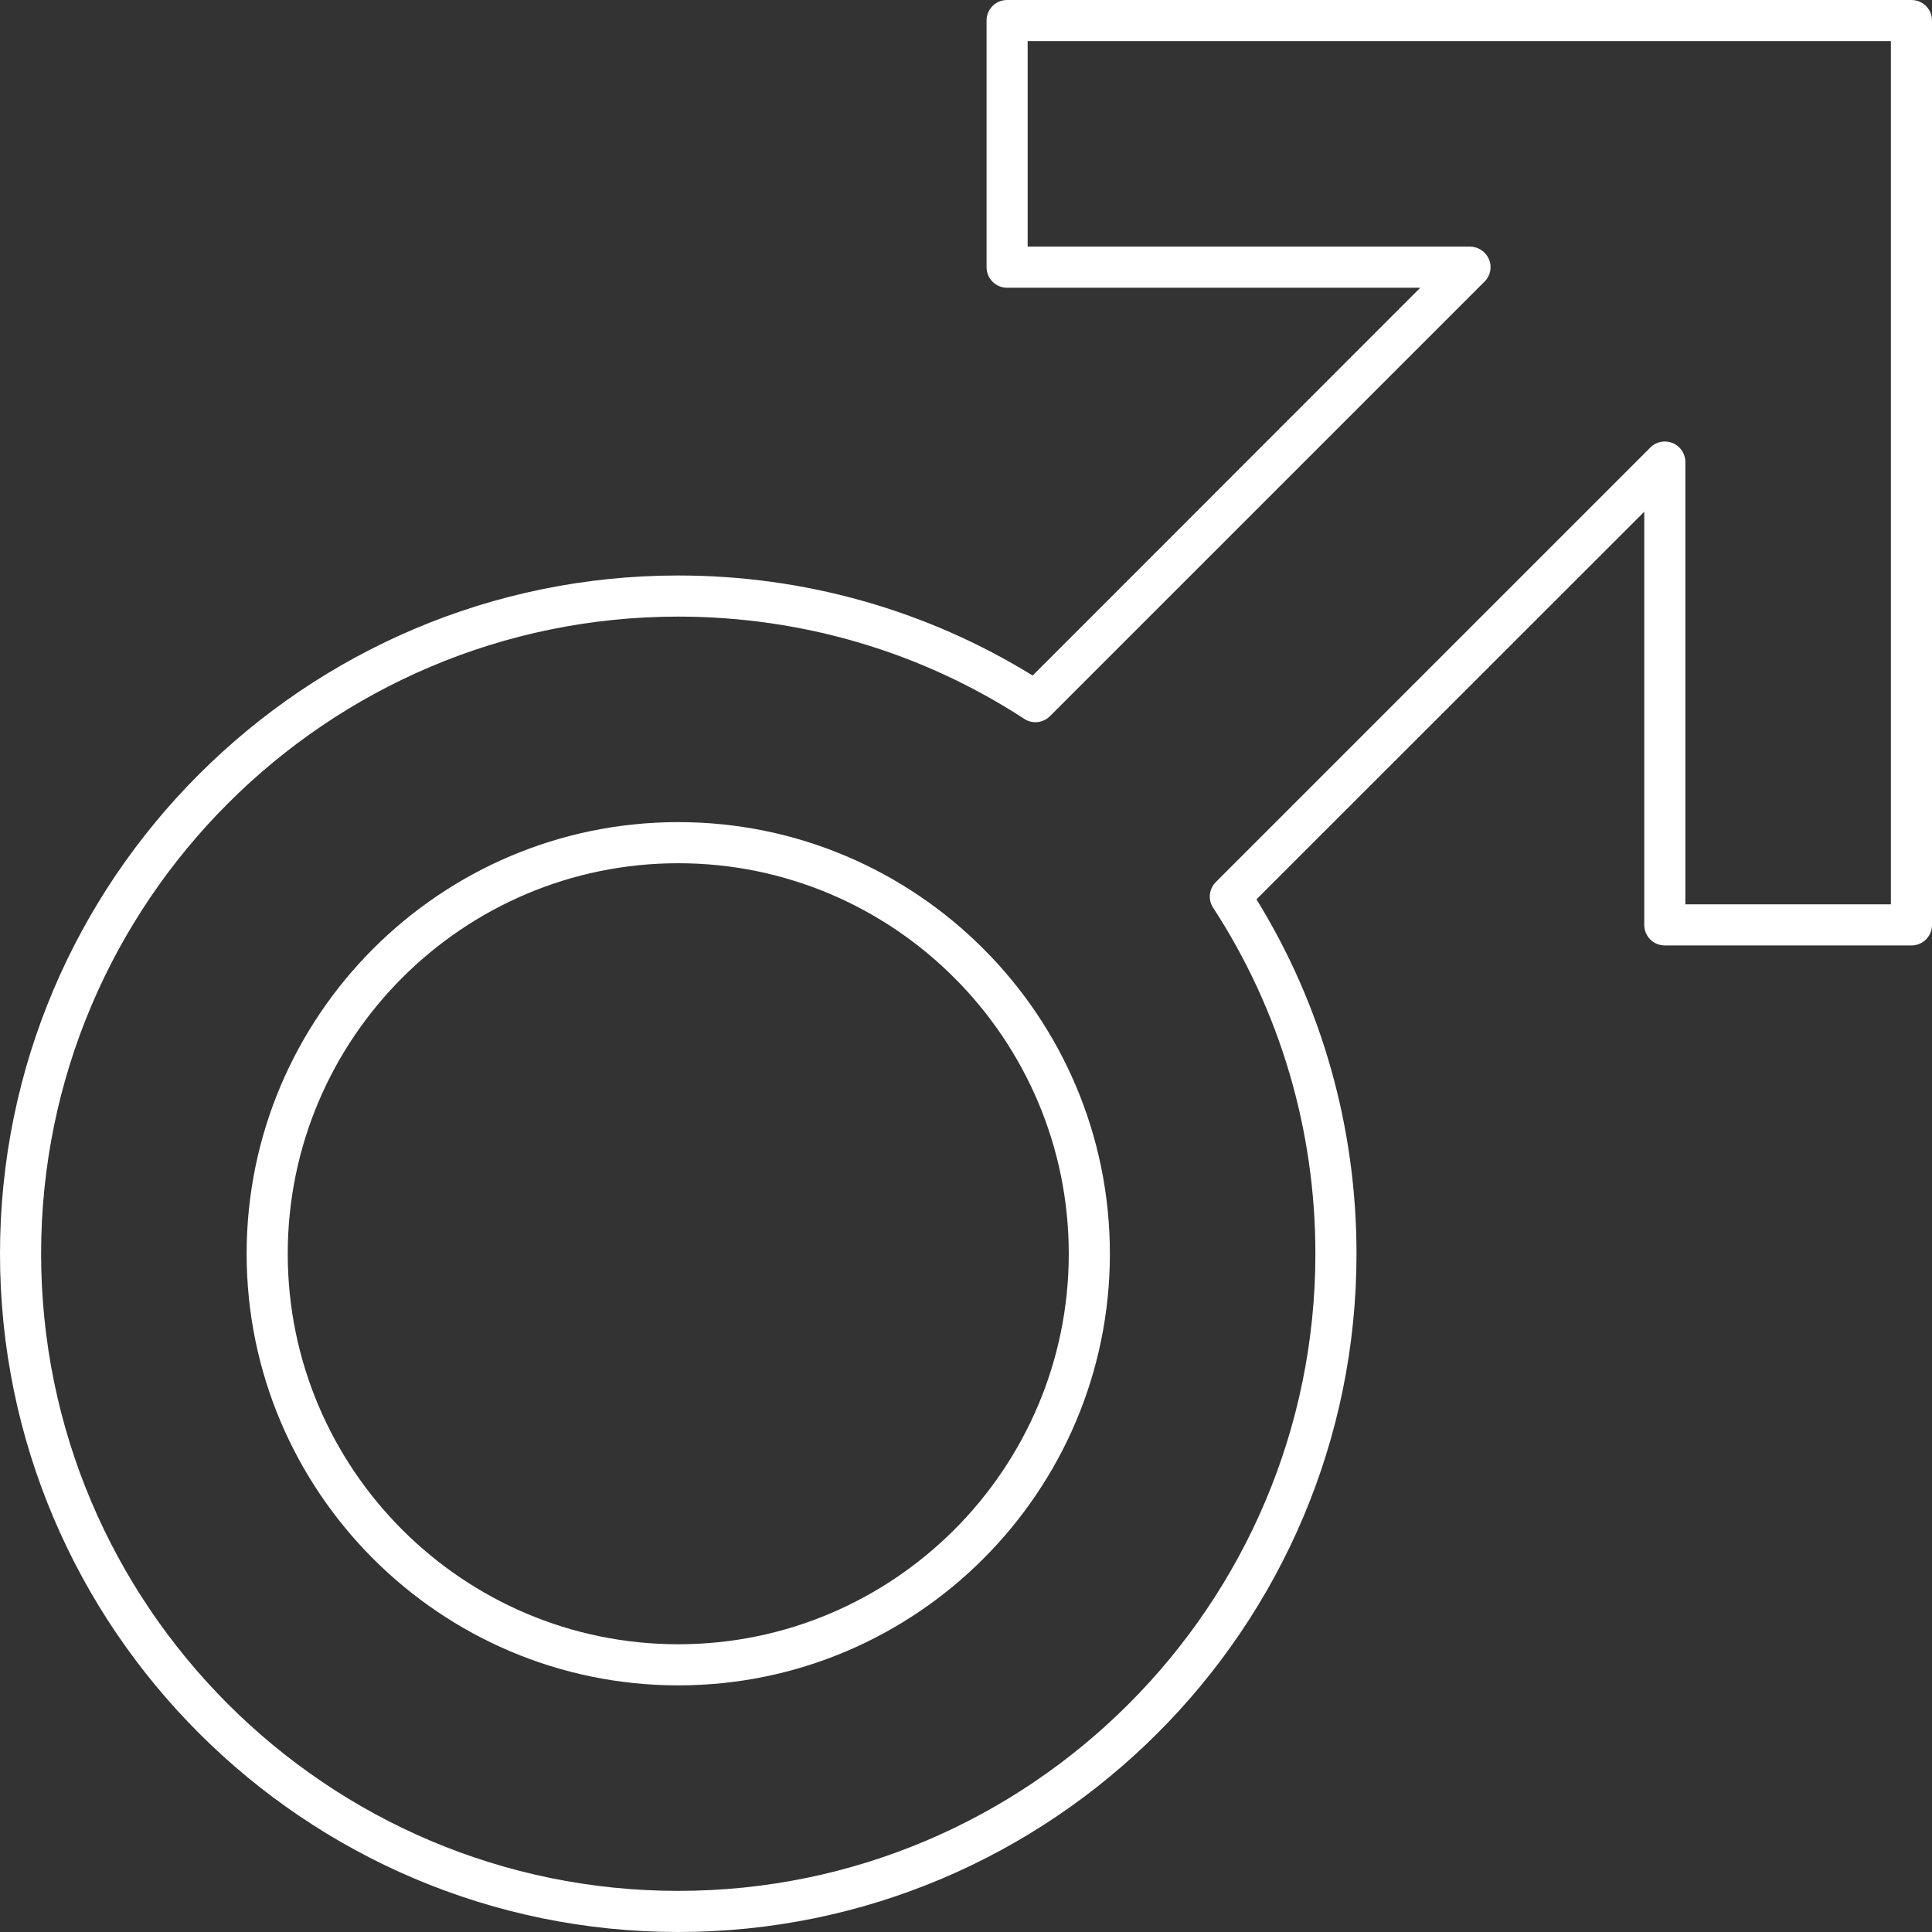 <svg xmlns="http://www.w3.org/2000/svg" xmlns:xlink="http://www.w3.org/1999/xlink" width="512" zoomAndPan="magnify" viewBox="0 0 384 384" height="512" preserveAspectRatio="xMidYMid meet" version="1.0"><rect x="0" y="0" width="384" height="384" fill="#333333" stroke="none"/><path fill="#ffffff" d="M 134.809 171.574 C 92.012 171.574 57.191 206.395 57.191 249.191 C 57.191 291.988 92.012 326.809 134.809 326.809 C 177.605 326.809 212.426 291.988 212.426 249.191 C 212.426 206.395 177.605 171.574 134.809 171.574 Z M 134.809 334.98 C 87.512 334.98 49.02 296.488 49.02 249.191 C 49.02 201.895 87.512 163.402 134.809 163.402 C 182.105 163.402 220.598 201.895 220.598 249.191 C 220.598 296.488 182.105 334.98 134.809 334.98 " fill-opacity="1" fill-rule="nonzero"/><path fill="#ffffff" d="M 134.809 122.555 C 64.98 122.555 8.172 179.363 8.172 249.191 C 8.172 319.02 64.98 375.828 134.809 375.828 C 204.637 375.828 261.445 319.02 261.445 249.191 C 261.445 224.617 254.426 200.84 241.117 180.414 C 240.062 178.82 240.289 176.68 241.66 175.309 L 328.02 88.945 C 329.172 87.766 330.926 87.445 332.457 88.055 C 333.988 88.691 334.98 90.191 334.98 91.82 L 334.98 179.746 L 375.828 179.746 L 375.828 8.172 L 204.254 8.172 L 204.254 49.02 L 292.18 49.02 C 293.809 49.02 295.309 50.012 295.945 51.543 C 296.586 53.074 296.234 54.828 295.055 55.98 L 208.691 142.34 C 207.32 143.711 205.18 143.938 203.586 142.883 C 183.16 129.574 159.383 122.555 134.809 122.555 Z M 134.809 384 C 60.48 384 0 323.52 0 249.191 C 0 174.863 60.48 114.383 134.809 114.383 C 159.863 114.383 184.148 121.246 205.246 134.266 L 282.289 57.191 L 200.172 57.191 C 197.902 57.191 196.086 55.371 196.086 53.105 L 196.086 4.086 C 196.086 1.82 197.902 0 200.172 0 L 379.914 0 C 382.18 0 384 1.82 384 4.086 L 384 183.828 C 384 186.098 382.18 187.914 379.914 187.914 L 330.895 187.914 C 328.629 187.914 326.809 186.098 326.809 183.828 L 326.809 101.711 L 249.734 178.754 C 262.754 199.852 269.617 224.137 269.617 249.191 C 269.617 323.52 209.137 384 134.809 384 " fill-opacity="1" fill-rule="nonzero"/></svg>